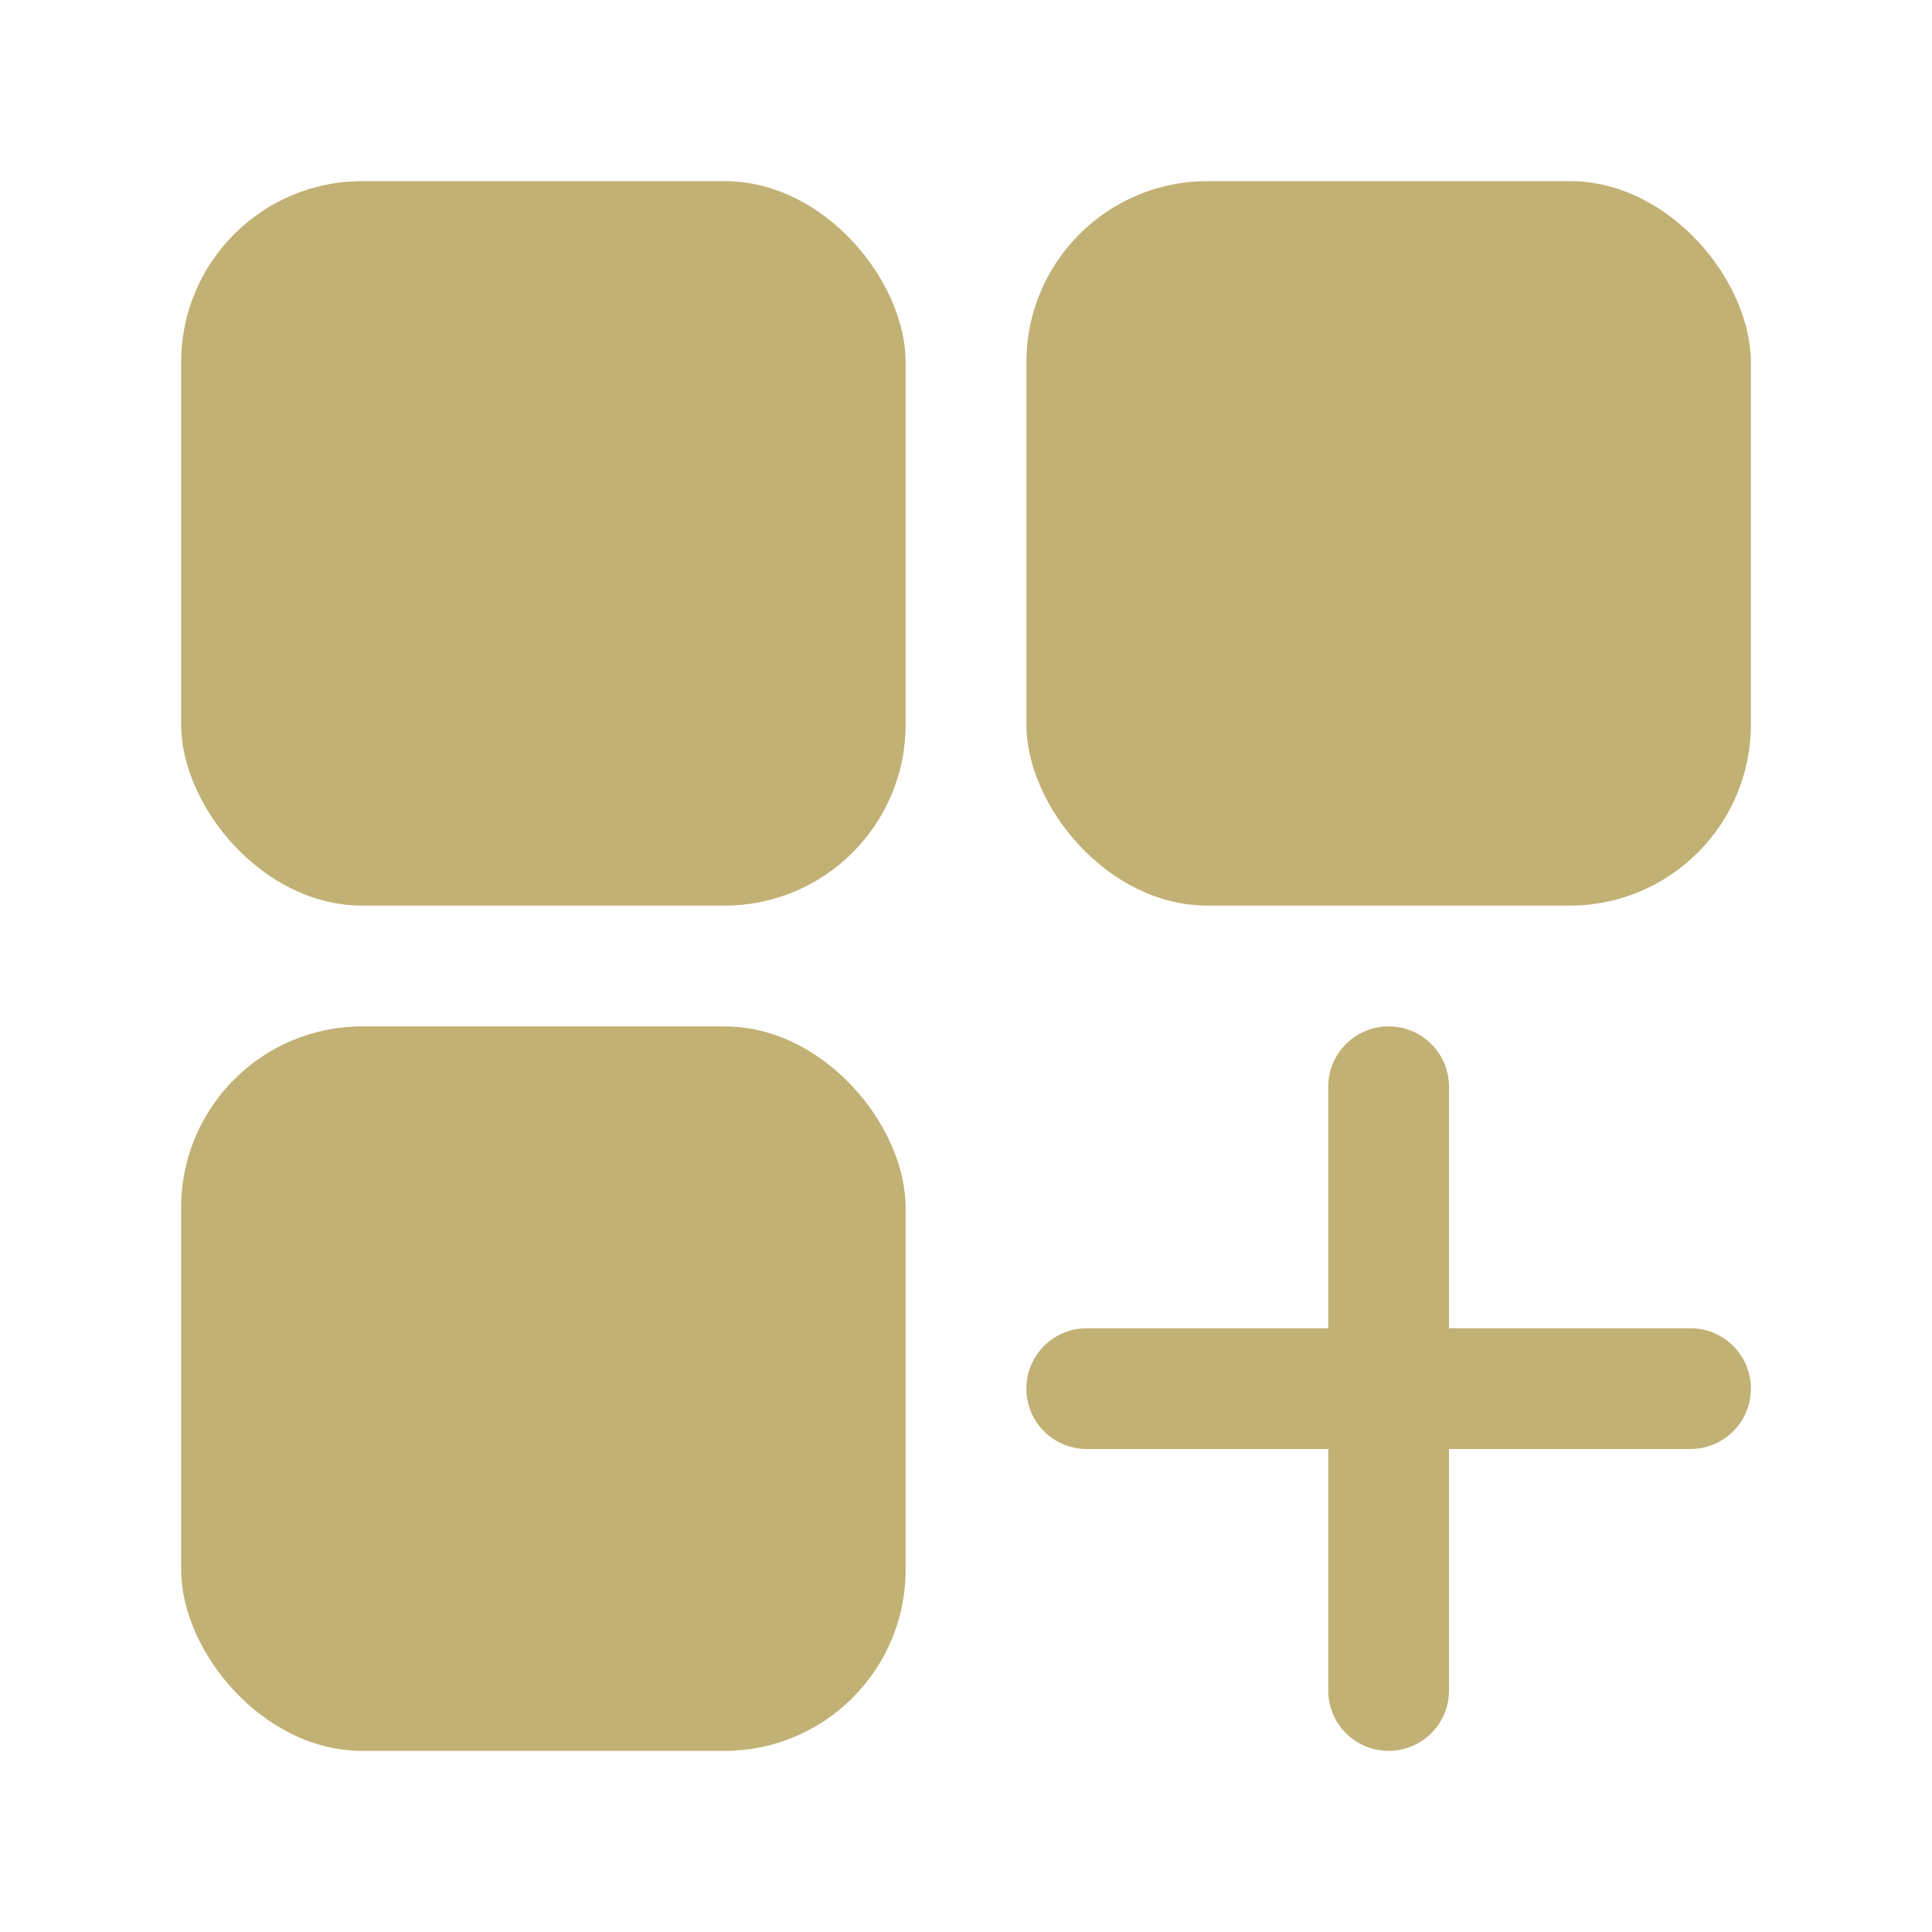 <svg xmlns="http://www.w3.org/2000/svg" width="512" height="512" viewBox="0 0 32 32" style="enable-background:new 0 0 512 512" xml:space="preserve"><g fill="#c2b174"><rect width="12" height="12" x="3" y="3" rx="3" data-original="#000000"/><rect width="12" height="12" x="17" y="3" rx="3" data-original="#000000"/><rect width="12" height="12" x="3" y="17" rx="3" data-original="#000000"/><path d="M28 22h-4v-4a1 1 0 0 0-2 0v4h-4a1 1 0 0 0 0 2h4v4a1 1 0 0 0 2 0v-4h4a1 1 0 0 0 0-2z" data-original="#000000"/></g></svg>